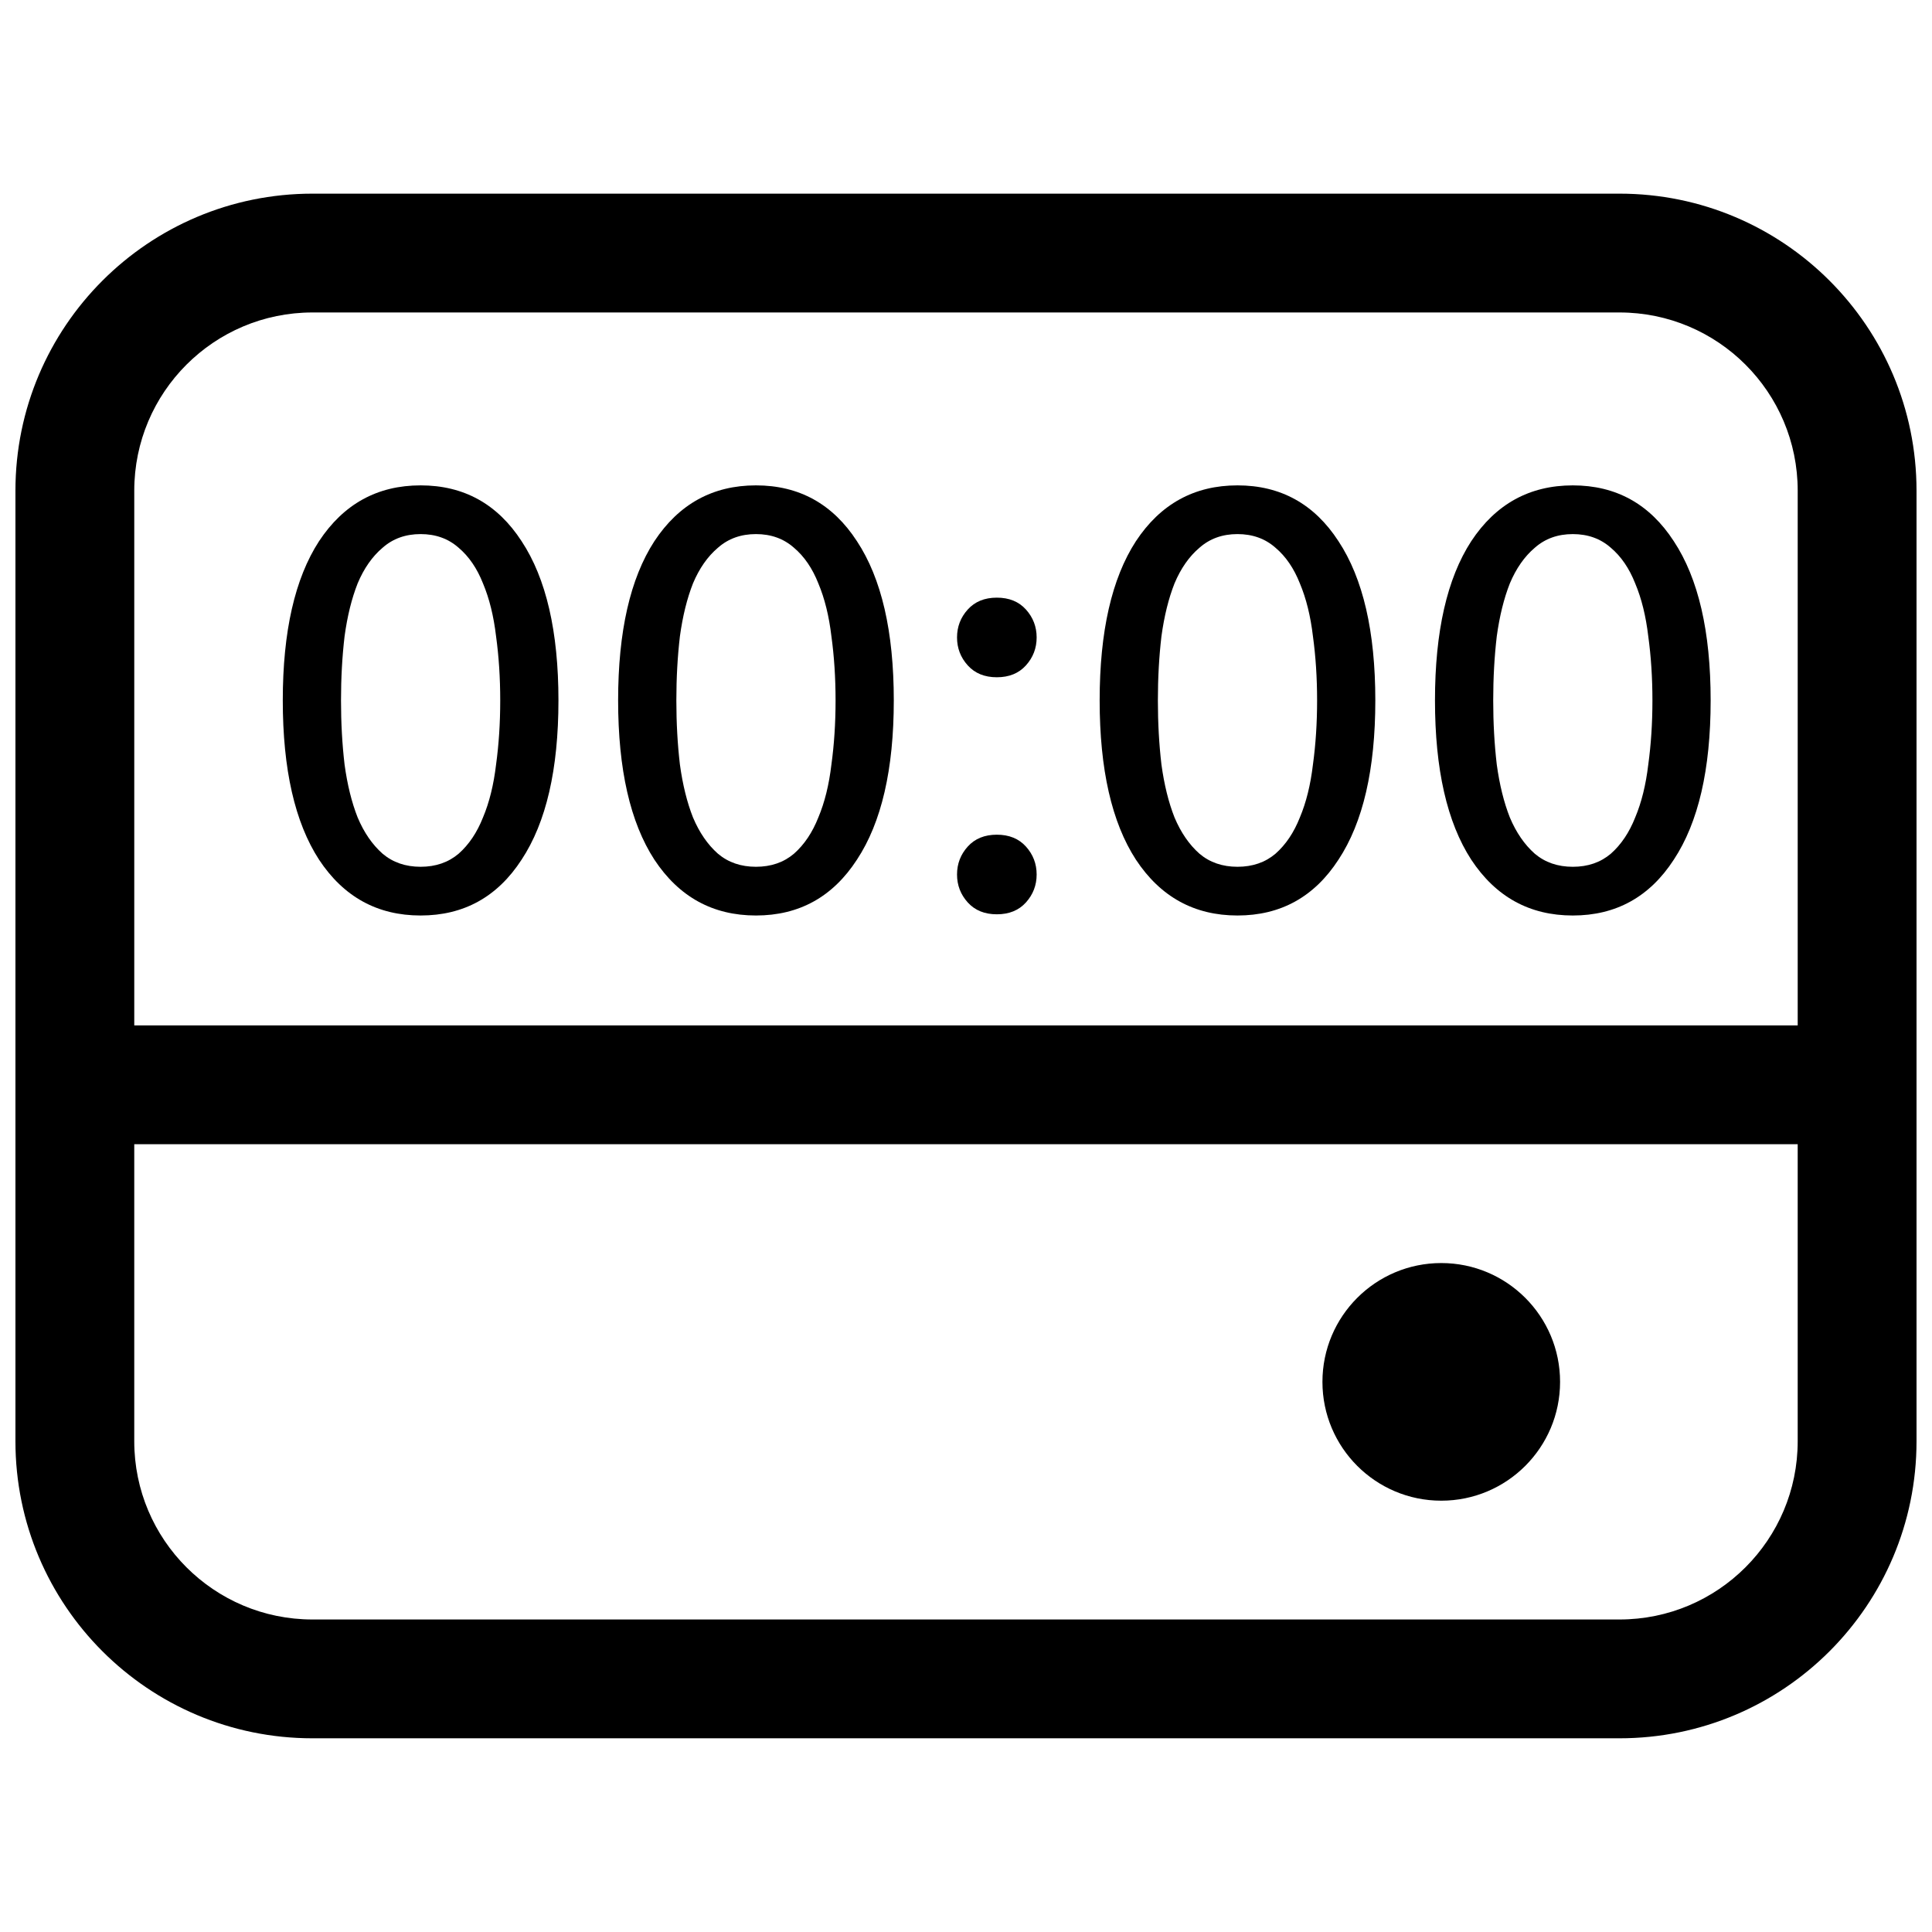 <?xml version="1.0" encoding="UTF-8"?>
<!-- Uploaded to: ICON Repo, www.iconrepo.com, Generator: ICON Repo Mixer Tools -->
<svg width="800px" height="800px" version="1.1" viewBox="144 144 512 512" xmlns="http://www.w3.org/2000/svg">
 <defs>
  <clipPath id="a">
   <path d="m148.09 195h503.81v410h-503.81z"/>
  </clipPath>
 </defs>
 <path d="m218.94 329.62c0-18.262 3.203-32.328 9.605-42.191 6.508-9.867 15.48-14.801 26.922-14.801s20.363 4.934 26.766 14.801c6.508 9.863 9.762 23.93 9.762 42.191 0 18.266-3.254 32.328-9.762 42.195-6.402 9.867-15.324 14.801-26.766 14.801s-20.414-4.934-26.922-14.801c-6.402-9.867-9.605-23.93-9.605-42.195zm57.625 0c0-5.981-0.367-11.648-1.102-17.004-0.633-5.352-1.785-10.023-3.465-14.012-1.574-3.988-3.727-7.137-6.457-9.445-2.727-2.414-6.086-3.621-10.074-3.621s-7.348 1.207-10.078 3.621c-2.727 2.309-4.934 5.457-6.609 9.445-1.578 3.988-2.731 8.66-3.465 14.012-0.629 5.356-0.945 11.023-0.945 17.004 0 5.984 0.316 11.652 0.945 17.004 0.734 5.356 1.887 10.027 3.465 14.012 1.676 3.988 3.883 7.191 6.609 9.605 2.731 2.309 6.09 3.465 10.078 3.465s7.348-1.156 10.074-3.465c2.731-2.414 4.883-5.617 6.457-9.605 1.68-3.984 2.832-8.656 3.465-14.012 0.734-5.352 1.102-11.02 1.102-17.004z" fill-rule="evenodd"/>
 <path d="m307.81 329.62c0-18.262 3.203-32.328 9.605-42.191 6.508-9.867 15.48-14.801 26.922-14.801 11.441 0 20.363 4.934 26.766 14.801 6.508 9.863 9.762 23.93 9.762 42.191 0 18.266-3.254 32.328-9.762 42.195-6.402 9.867-15.324 14.801-26.766 14.801-11.441 0-20.414-4.934-26.922-14.801-6.402-9.867-9.605-23.93-9.605-42.195zm57.625 0c0-5.981-0.367-11.648-1.102-17.004-0.633-5.352-1.785-10.023-3.465-14.012-1.574-3.988-3.727-7.137-6.457-9.445-2.727-2.414-6.086-3.621-10.074-3.621-3.988 0-7.348 1.207-10.078 3.621-2.727 2.309-4.93 5.457-6.609 9.445-1.574 3.988-2.731 8.66-3.465 14.012-0.629 5.356-0.945 11.023-0.945 17.004 0 5.984 0.316 11.652 0.945 17.004 0.734 5.356 1.891 10.027 3.465 14.012 1.68 3.988 3.883 7.191 6.609 9.605 2.731 2.309 6.09 3.465 10.078 3.465 3.988 0 7.348-1.156 10.074-3.465 2.731-2.414 4.883-5.617 6.457-9.605 1.68-3.984 2.832-8.656 3.465-14.012 0.734-5.352 1.102-11.02 1.102-17.004z" fill-rule="evenodd"/>
 <path d="m415.89 383.15c1.887-2.098 2.832-4.566 2.832-7.398 0-2.836-0.945-5.301-2.832-7.402-1.891-2.098-4.461-3.148-7.715-3.148s-5.824 1.051-7.715 3.148c-1.891 2.102-2.836 4.566-2.836 7.402 0 2.832 0.945 5.301 2.836 7.398s4.461 3.148 7.715 3.148 5.824-1.051 7.715-3.148z"/>
 <path d="m415.89 320.33c1.887-2.098 2.832-4.562 2.832-7.398 0-2.832-0.945-5.301-2.832-7.398-1.891-2.102-4.461-3.148-7.715-3.148s-5.824 1.047-7.715 3.148c-1.891 2.098-2.836 4.566-2.836 7.398 0 2.836 0.945 5.301 2.836 7.398 1.891 2.102 4.461 3.152 7.715 3.152s5.824-1.051 7.715-3.152z"/>
 <path d="m435.42 329.62c0-18.262 3.203-32.328 9.605-42.191 6.508-9.867 15.48-14.801 26.922-14.801 11.441 0 20.363 4.934 26.766 14.801 6.508 9.863 9.762 23.93 9.762 42.191 0 18.266-3.254 32.328-9.762 42.195-6.402 9.867-15.324 14.801-26.766 14.801-11.441 0-20.414-4.934-26.922-14.801-6.402-9.867-9.605-23.93-9.605-42.195zm57.625 0c0-5.981-0.367-11.648-1.102-17.004-0.633-5.352-1.785-10.023-3.465-14.012-1.574-3.988-3.727-7.137-6.457-9.445-2.727-2.414-6.086-3.621-10.074-3.621s-7.348 1.207-10.078 3.621c-2.727 2.309-4.93 5.457-6.609 9.445-1.574 3.988-2.731 8.66-3.465 14.012-0.629 5.356-0.945 11.023-0.945 17.004 0 5.984 0.316 11.652 0.945 17.004 0.734 5.356 1.891 10.027 3.465 14.012 1.68 3.988 3.883 7.191 6.609 9.605 2.731 2.309 6.09 3.465 10.078 3.465s7.348-1.156 10.074-3.465c2.731-2.414 4.883-5.617 6.457-9.605 1.68-3.984 2.832-8.656 3.465-14.012 0.734-5.352 1.102-11.02 1.102-17.004z" fill-rule="evenodd"/>
 <path d="m533.89 287.43c-6.402 9.863-9.605 23.93-9.605 42.191 0 18.266 3.203 32.328 9.605 42.195 6.508 9.867 15.48 14.801 26.922 14.801s20.363-4.934 26.766-14.801c6.508-9.867 9.762-23.93 9.762-42.195 0-18.262-3.254-32.328-9.762-42.191-6.402-9.867-15.324-14.801-26.766-14.801s-20.414 4.934-26.922 14.801zm46.918 25.188c0.734 5.356 1.102 11.023 1.102 17.004 0 5.984-0.367 11.652-1.102 17.004-0.633 5.356-1.785 10.027-3.465 14.012-1.574 3.988-3.727 7.191-6.457 9.605-2.727 2.309-6.086 3.465-10.074 3.465-3.988 0-7.348-1.156-10.078-3.465-2.727-2.414-4.93-5.617-6.609-9.605-1.574-3.984-2.731-8.656-3.465-14.012-0.629-5.352-0.945-11.02-0.945-17.004 0-5.981 0.316-11.648 0.945-17.004 0.734-5.352 1.891-10.023 3.465-14.012 1.68-3.988 3.883-7.137 6.609-9.445 2.731-2.414 6.09-3.621 10.078-3.621 3.988 0 7.348 1.207 10.074 3.621 2.731 2.309 4.883 5.457 6.457 9.445 1.68 3.988 2.832 8.66 3.465 14.012z" fill-rule="evenodd"/>
 <path d="m494.46 510.21c0-17.391 14.098-31.488 31.488-31.488s31.488 14.098 31.488 31.488-14.098 31.488-31.488 31.488-31.488-14.098-31.488-31.488z"/>
 <g clip-path="url(#a)">
  <path d="m226.81 195.32c-43.473 0-78.719 35.246-78.719 78.723v251.9c0 43.477 35.246 78.723 78.719 78.723h346.37c43.477 0 78.719-35.246 78.719-78.723v-251.9c0-43.477-35.242-78.723-78.719-78.723zm393.6 220.42v-141.7c0-26.086-21.145-47.234-47.23-47.234h-346.37c-26.086 0-47.23 21.148-47.23 47.234v141.7zm-440.83 31.488v78.719c0 26.09 21.145 47.234 47.23 47.234h346.37c26.086 0 47.23-21.145 47.23-47.234v-78.719z" fill-rule="evenodd"/>
 </g>
</svg>